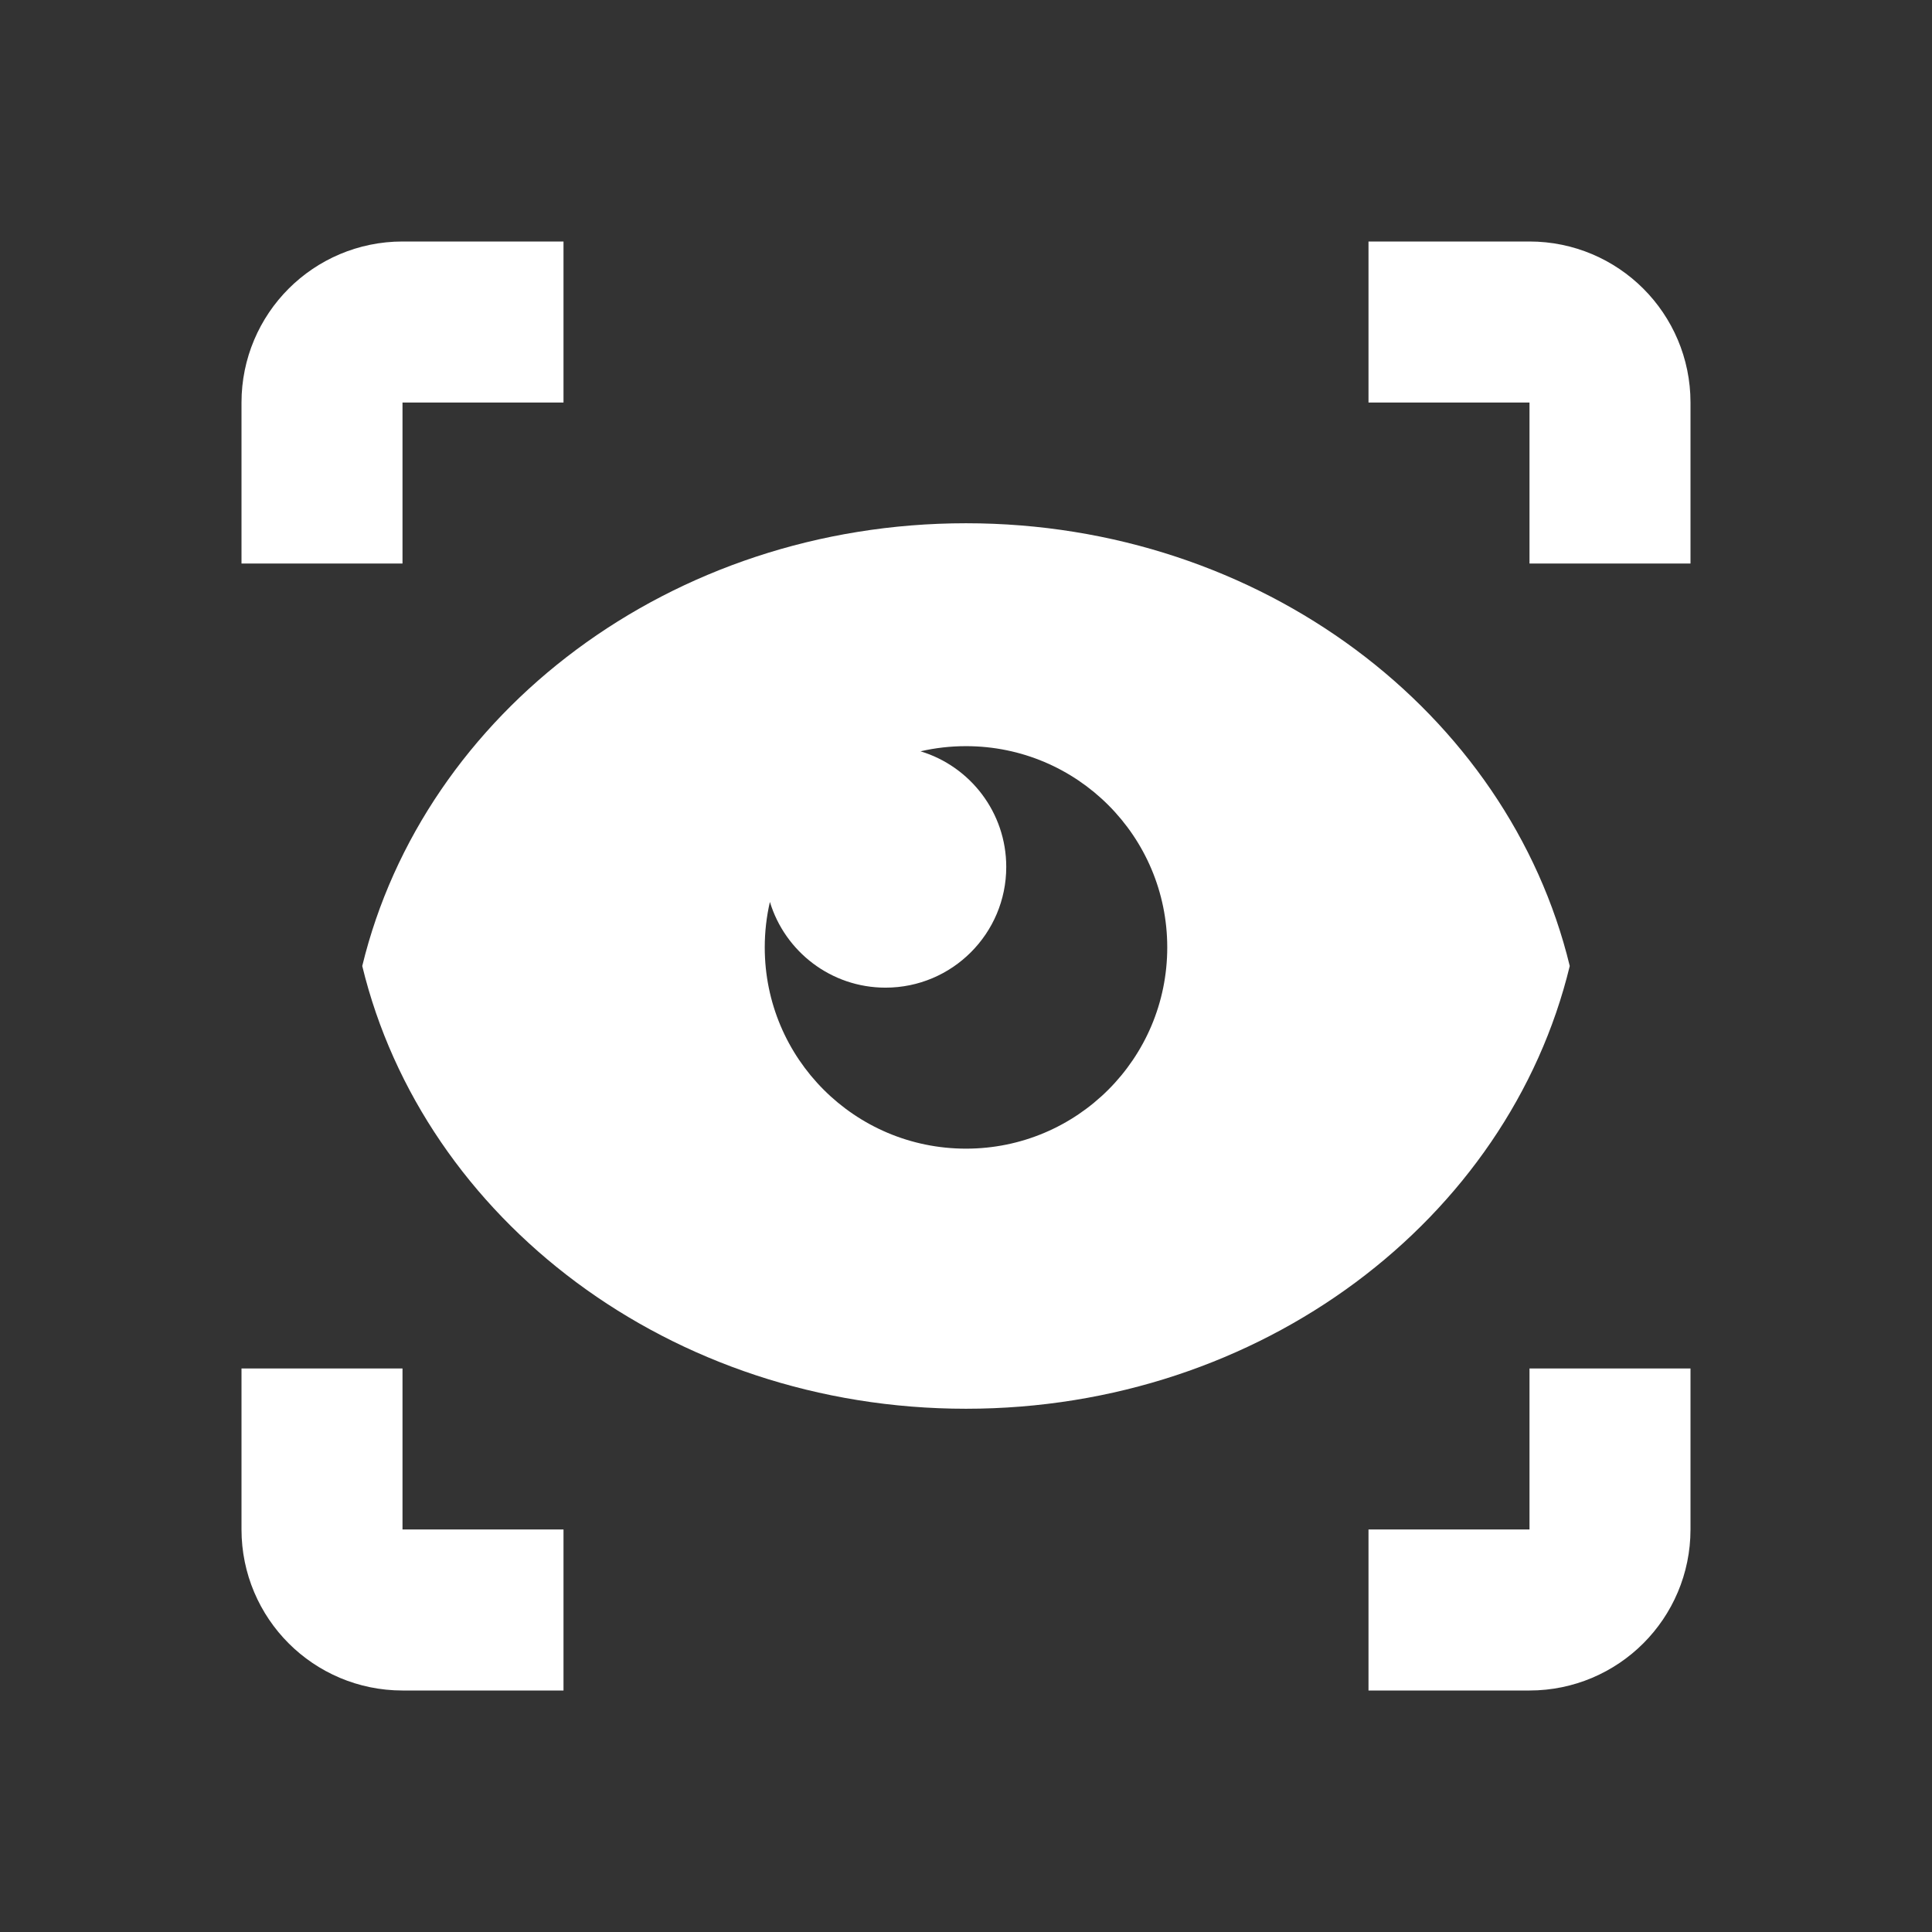 <?xml version="1.0" encoding="UTF-8"?> <svg xmlns="http://www.w3.org/2000/svg" width="24" height="24" viewBox="0 0 24 24" fill="none"><rect x="0" y="0" width="24" height="24" fill="#333333" stroke="none"/><path d="M17 4H19C19.552 4 20 4.448 20 5V7" stroke="white" stroke-width="2"></path><path d="M17 20L19 20C19.552 20 20 19.552 20 19V17" stroke="white" stroke-width="2"></path><path d="M7 4H5C4.448 4 4 4.448 4 5V7" stroke="white" stroke-width="2"></path><path d="M7 20H5C4.448 20 4 19.552 4 19V17" stroke="white" stroke-width="2"></path><path fill-rule="evenodd" clip-rule="evenodd" d="M12 17.5C8.331 17.5 5.263 15.147 4.5 12C5.263 8.853 8.331 6.5 12 6.5C15.669 6.5 18.738 8.853 19.5 12C18.738 15.147 15.669 17.5 12 17.5ZM14.5 11.769C14.5 13.15 13.381 14.269 12 14.269C10.619 14.269 9.5 13.15 9.5 11.769C9.5 11.575 9.522 11.386 9.564 11.204C9.751 11.82 10.323 12.269 11 12.269C11.828 12.269 12.5 11.597 12.5 10.769C12.5 10.092 12.051 9.519 11.435 9.333C11.617 9.291 11.806 9.269 12 9.269C13.381 9.269 14.5 10.388 14.5 11.769Z" fill="white"></path></svg> 